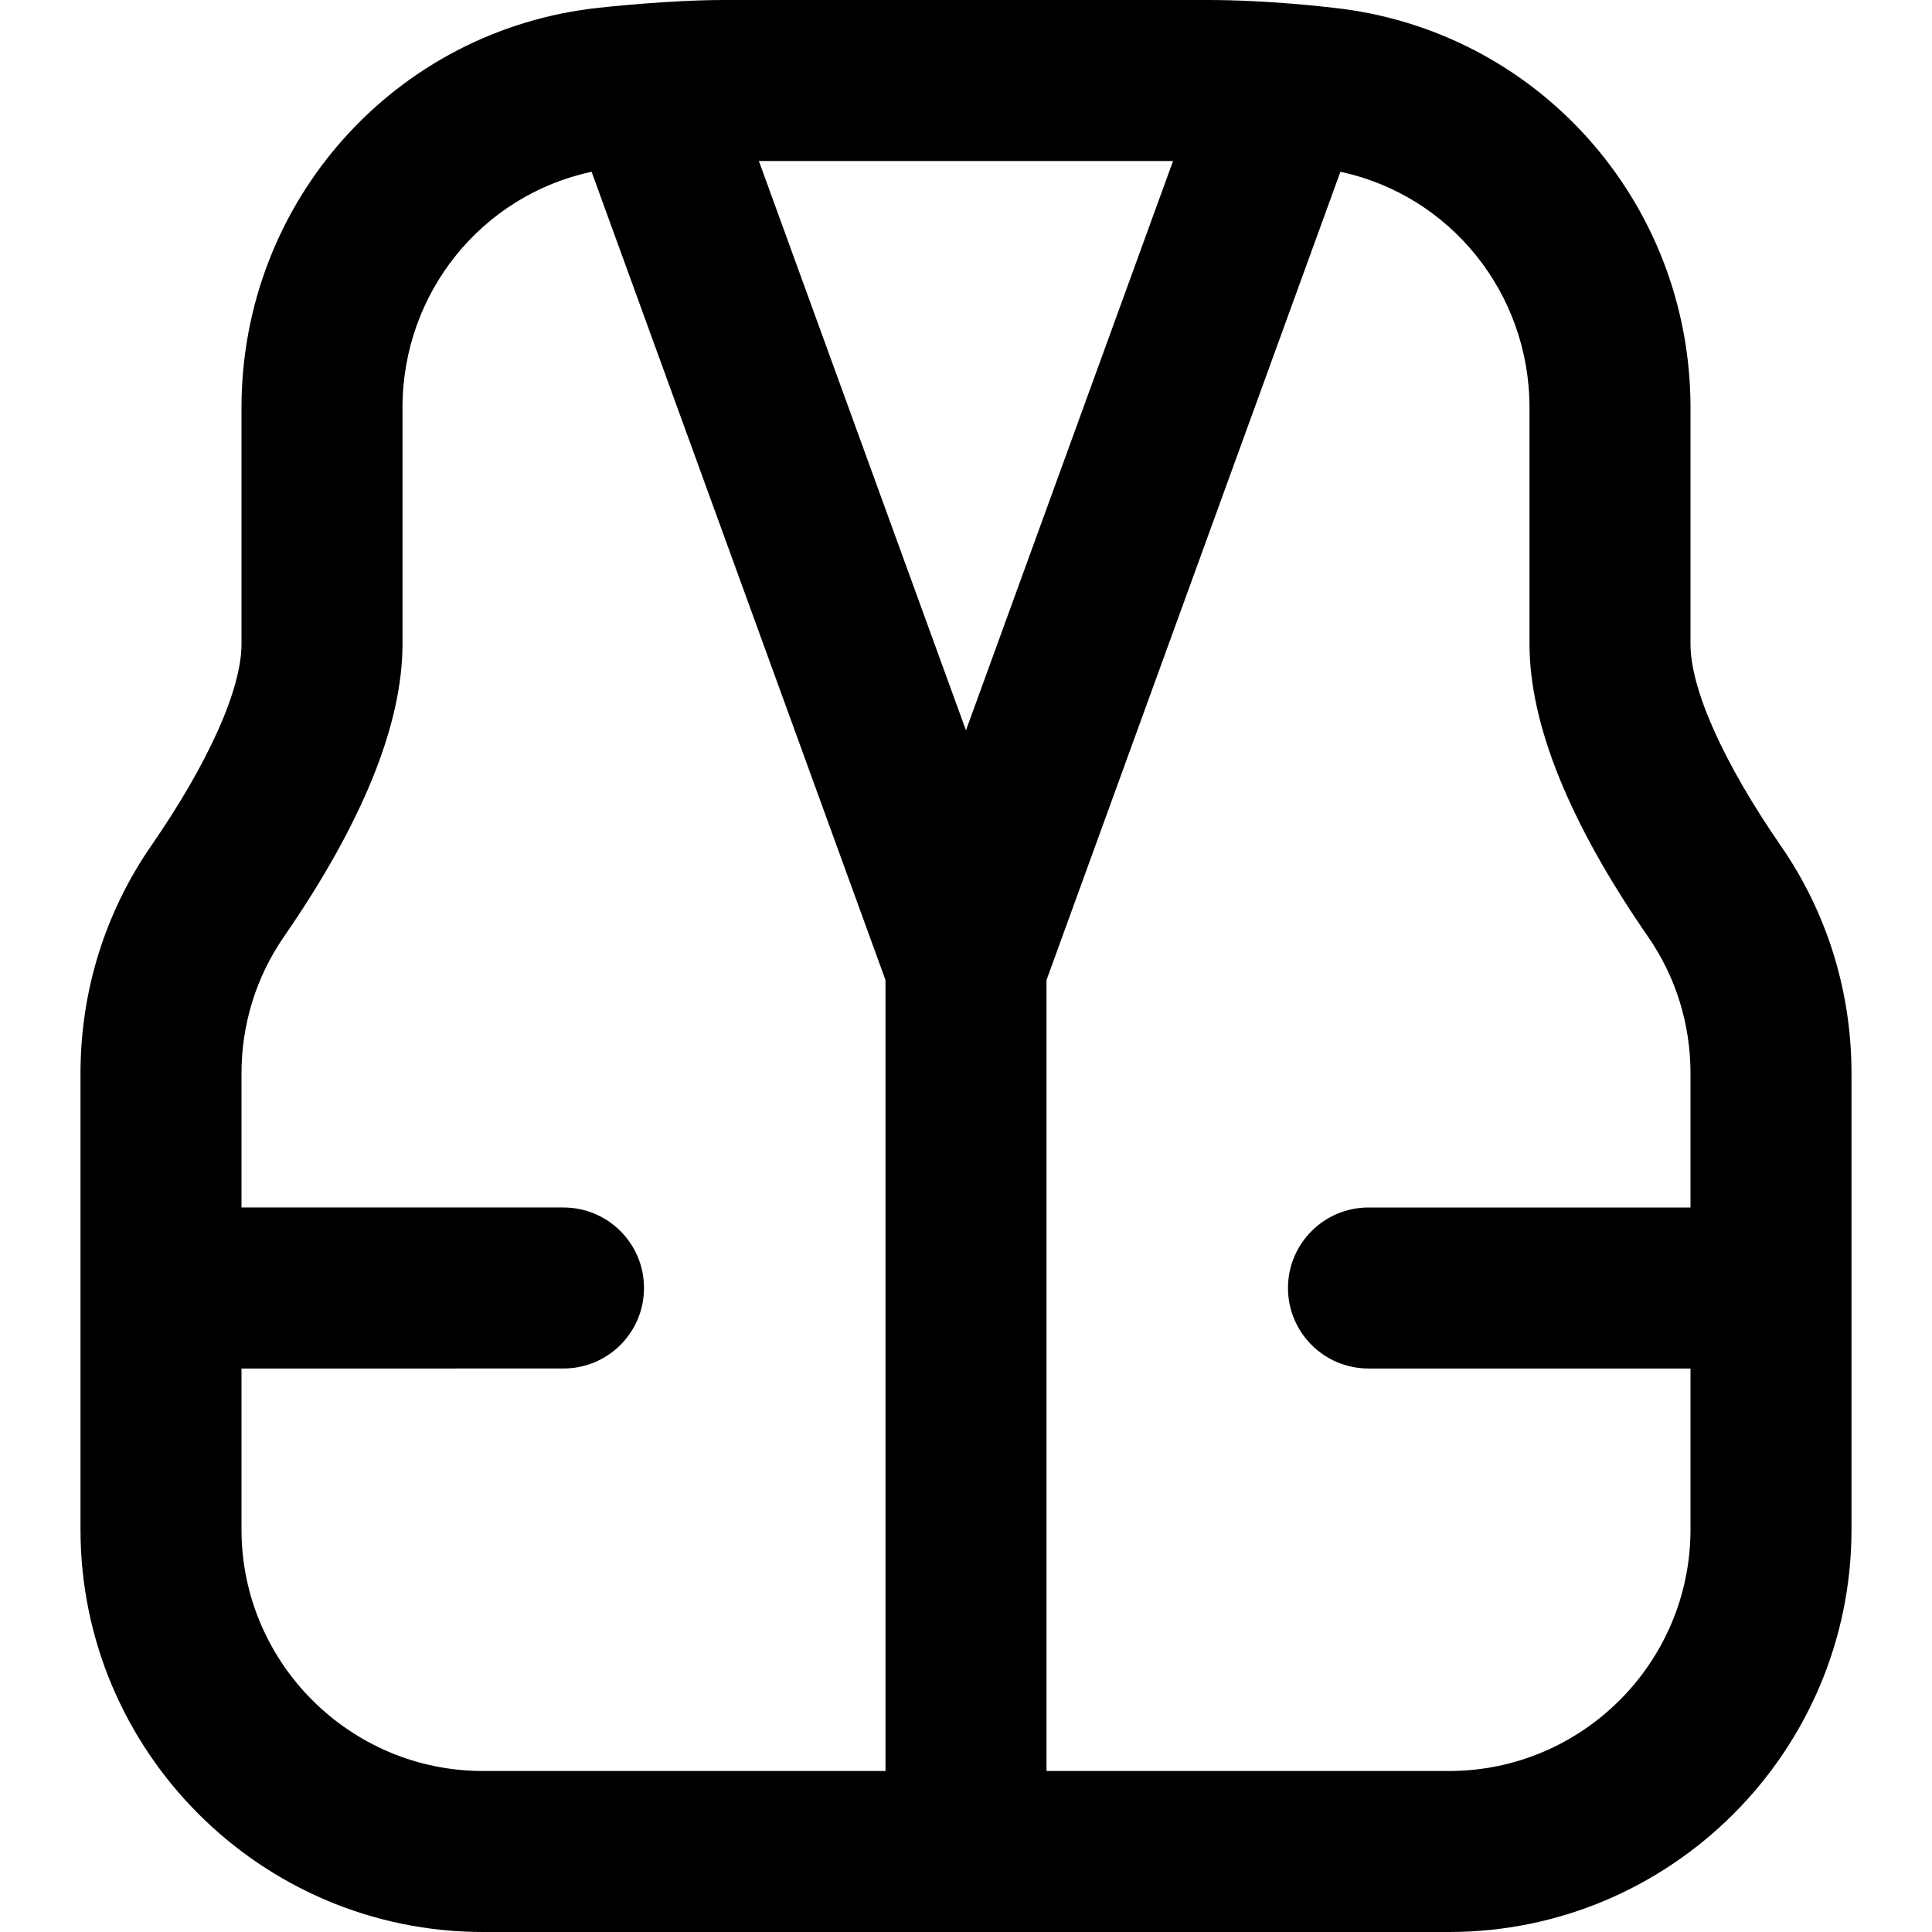 <?xml version="1.0" encoding="UTF-8"?>
<svg xmlns="http://www.w3.org/2000/svg" id="Layer_1" data-name="Layer 1" viewBox="0 0 24 24" width="512" height="512"><path d="M22.12,10.504c-.712-1.031-1.12-1.943-1.12-2.504v-2.935c0-2.563-1.91-4.699-4.443-4.969-.056-.006-.787-.096-1.557-.096h-6c-.692,0-1.5,.09-1.557,.096C4.91,.366,3,2.502,3,5.065v2.935c0,.561-.408,1.473-1.12,2.504-.576,.833-.88,1.811-.88,2.83v5.666c0,2.757,2.243,5,5,5h12c2.757,0,5-2.243,5-5v-5.666c0-1.019-.304-1.998-.88-2.83Zm-10.12-1.43l-2.573-7.074h5.145l-2.573,7.074ZM3,19v-2H7c.553,0,1-.448,1-1s-.447-1-1-1H3v-1.666c0-.611,.182-1.196,.524-1.693,.979-1.417,1.476-2.642,1.476-3.641v-2.935c0-1.432,.99-2.641,2.349-2.931l3.651,10.041v9.825H6c-1.654,0-3-1.346-3-3Zm15,3h-5V12.175l3.651-10.041c1.359,.29,2.349,1.5,2.349,2.931v2.935c0,.999,.496,2.224,1.476,3.641,.343,.497,.524,1.083,.524,1.693v1.666h-4c-.553,0-1,.448-1,1s.447,1,1,1h4v2c0,1.654-1.346,3-3,3Z"/></svg>
